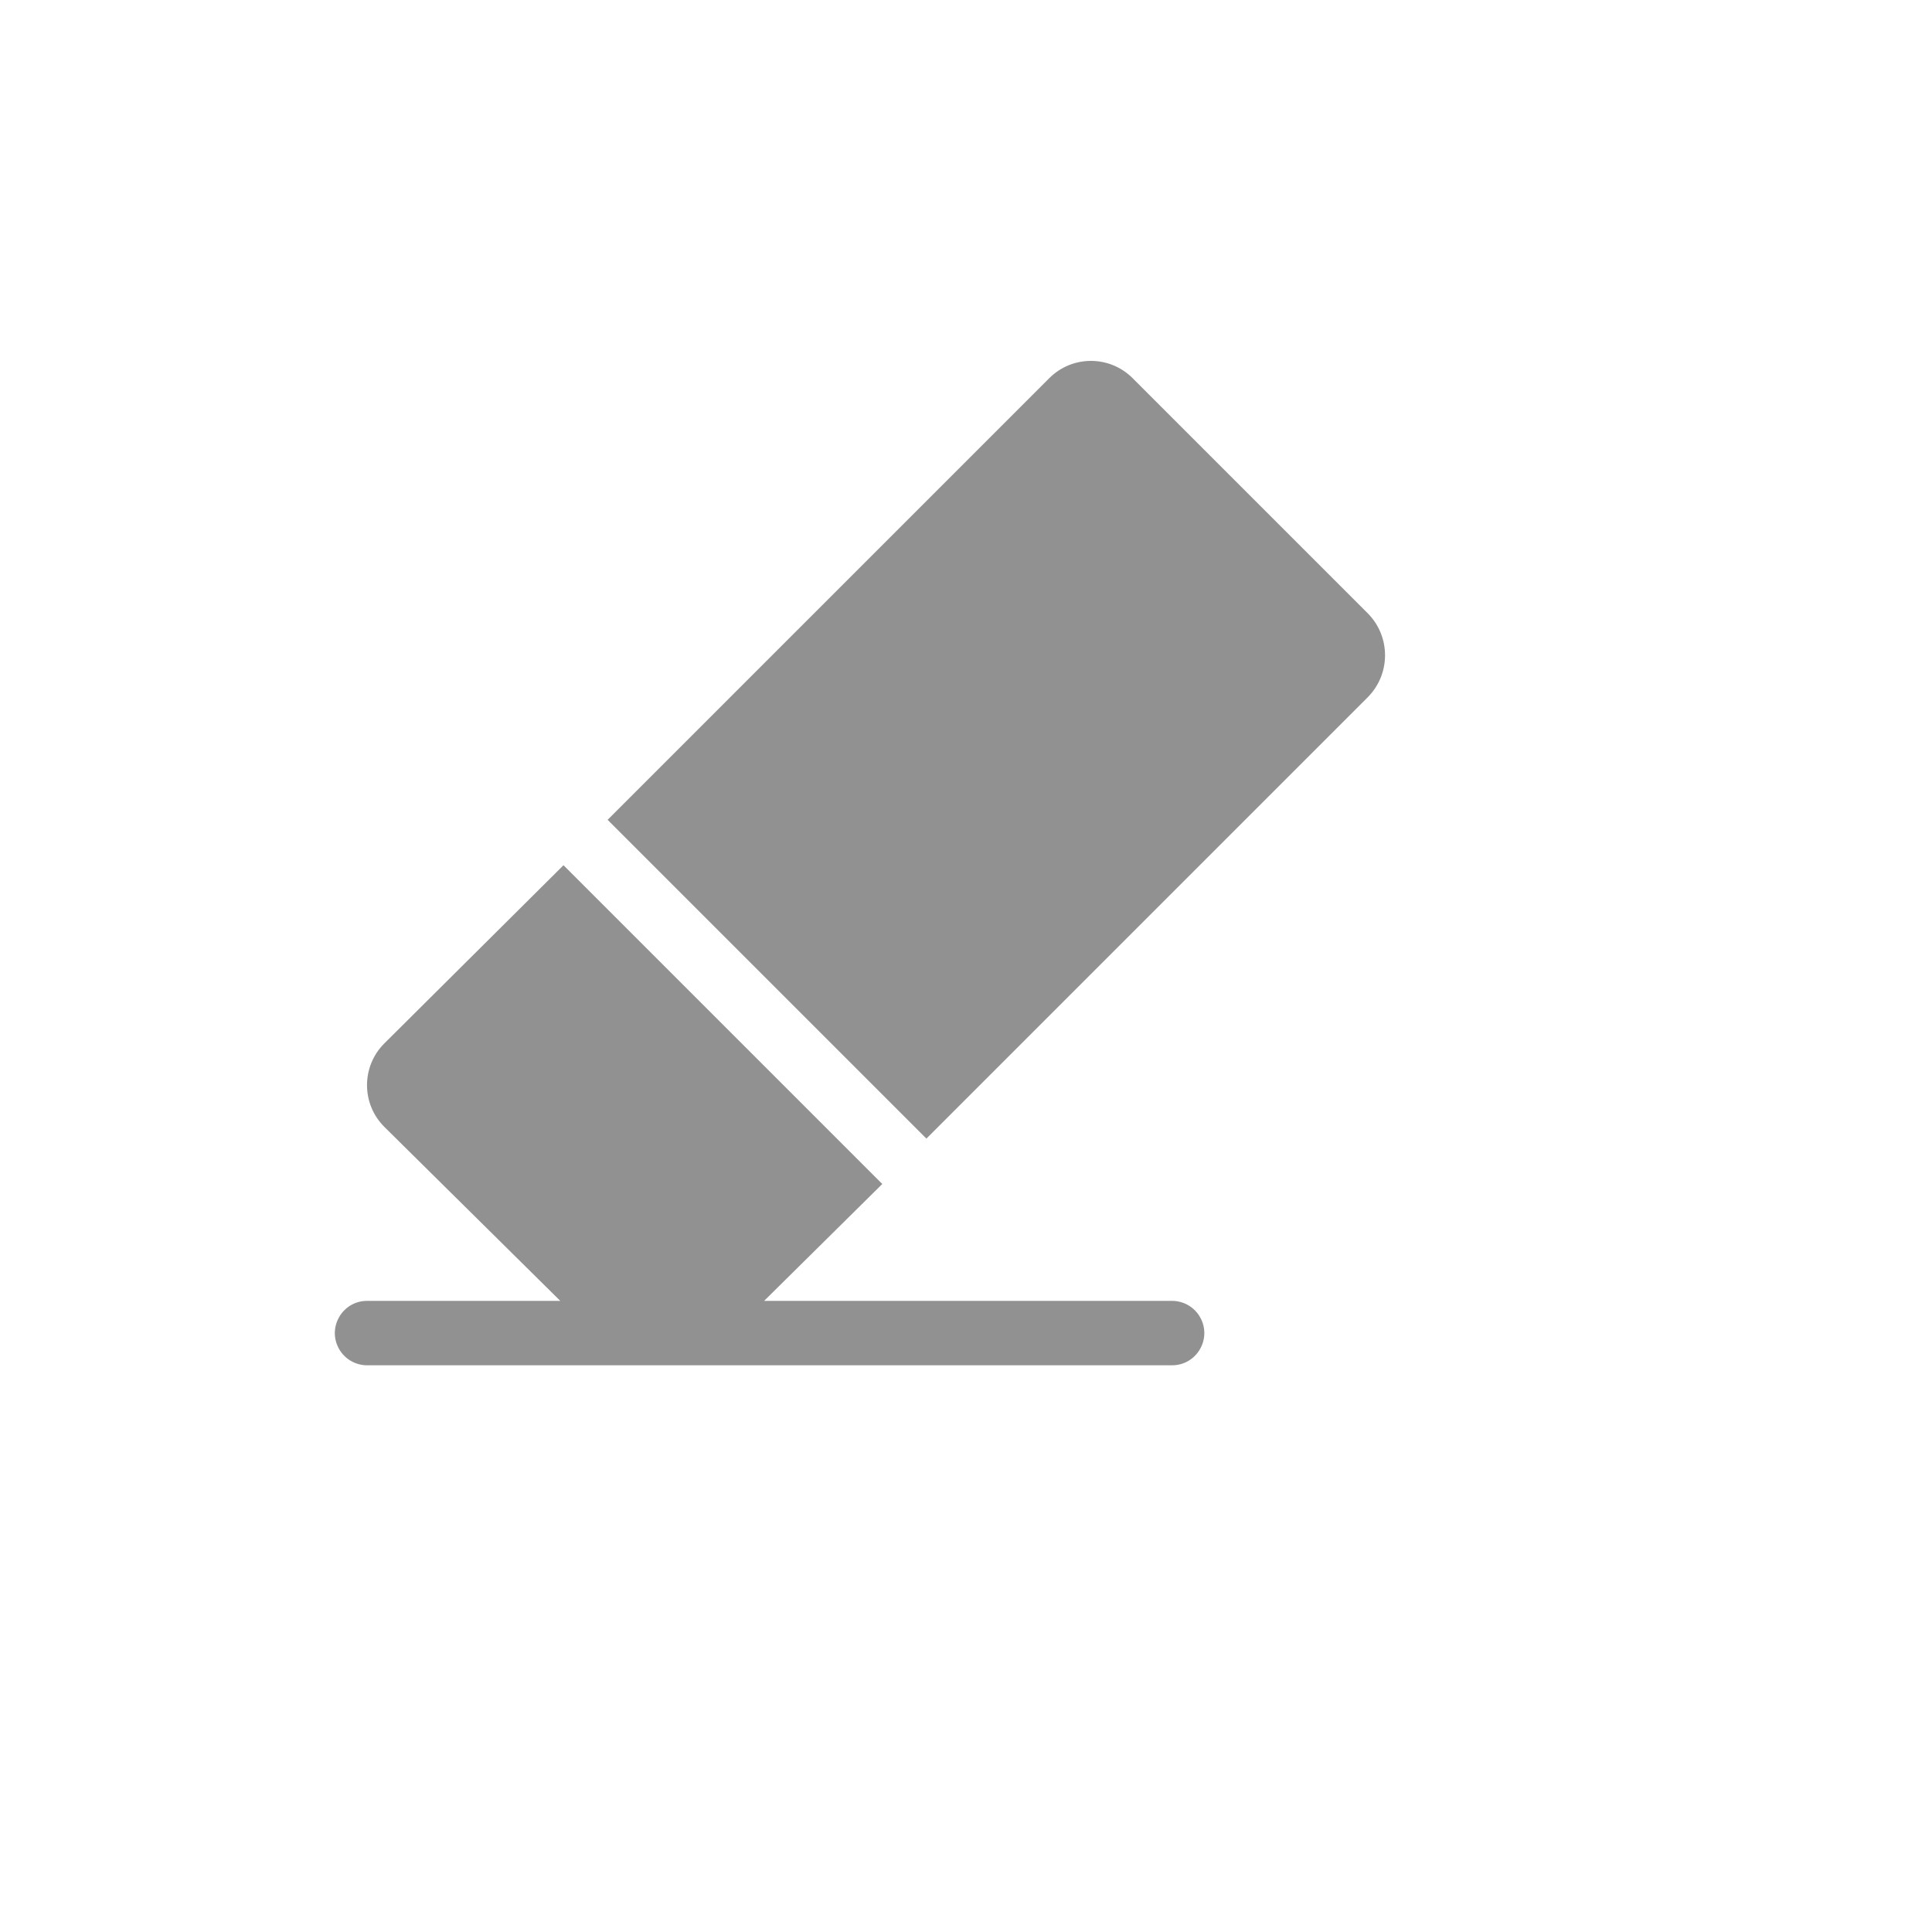 <svg xmlns="http://www.w3.org/2000/svg" version="1.1" xmlns:xlink="http://www.w3.org/1999/xlink" width="100%" height="100%" id="svgWorkerArea" viewBox="-25 -25 625 625" xmlns:idraw="https://idraw.muisca.co" style="background: white;"><defs id="defsdoc"><pattern id="patternBool" x="0" y="0" width="10" height="10" patternUnits="userSpaceOnUse" patternTransform="rotate(35)"><circle cx="5" cy="5" r="4" style="stroke: none;fill: #ff000070;"></circle></pattern></defs><g id="fileImp-503730162" class="cosito"><path id="pathImp-572088890" fill="#91919144" class="grouped" d="M354.167 395.833C354.167 395.833 222.188 395.833 222.188 395.833 222.188 395.833 260.417 358.021 260.417 358.021 260.417 358.021 157.292 254.896 157.292 254.896 157.292 254.896 99.375 312.5 99.375 312.5 91.847 319.958 91.847 332.125 99.375 339.583 99.375 339.583 156.25 395.833 156.25 395.833 156.25 395.833 93.75 395.833 93.75 395.833 85.731 395.833 80.72 404.514 84.729 411.458 86.59 414.681 90.028 416.667 93.75 416.667 93.75 416.667 354.167 416.667 354.167 416.667 362.185 416.667 367.197 407.986 363.188 401.042 361.327 397.819 357.889 395.833 354.167 395.833 354.167 395.833 354.167 395.833 354.167 395.833"></path><path id="pathImp-43098387" fill="#91919144" class="grouped" d="M417.5 173.438C417.5 173.438 341.458 97.396 341.458 97.396 334 89.868 321.833 89.868 314.375 97.396 314.375 97.396 171.562 240.208 171.562 240.208 171.562 240.208 274.688 343.333 274.688 343.333 274.688 343.333 417.5 200.521 417.5 200.521 424.913 193.015 424.913 180.944 417.5 173.438 417.5 173.438 417.5 173.438 417.5 173.438"></path><path id="rectImp-335299110" fill="#91919144" fill-opacity="0" class="grouped" d="M62.5 62.5C62.5 62.5 437.5 62.5 437.5 62.5 437.5 62.5 437.5 437.5 437.5 437.5 437.5 437.5 62.5 437.5 62.5 437.5 62.5 437.5 62.5 62.5 62.5 62.5 62.5 62.5 62.5 62.5 62.5 62.5"></path></g></svg>